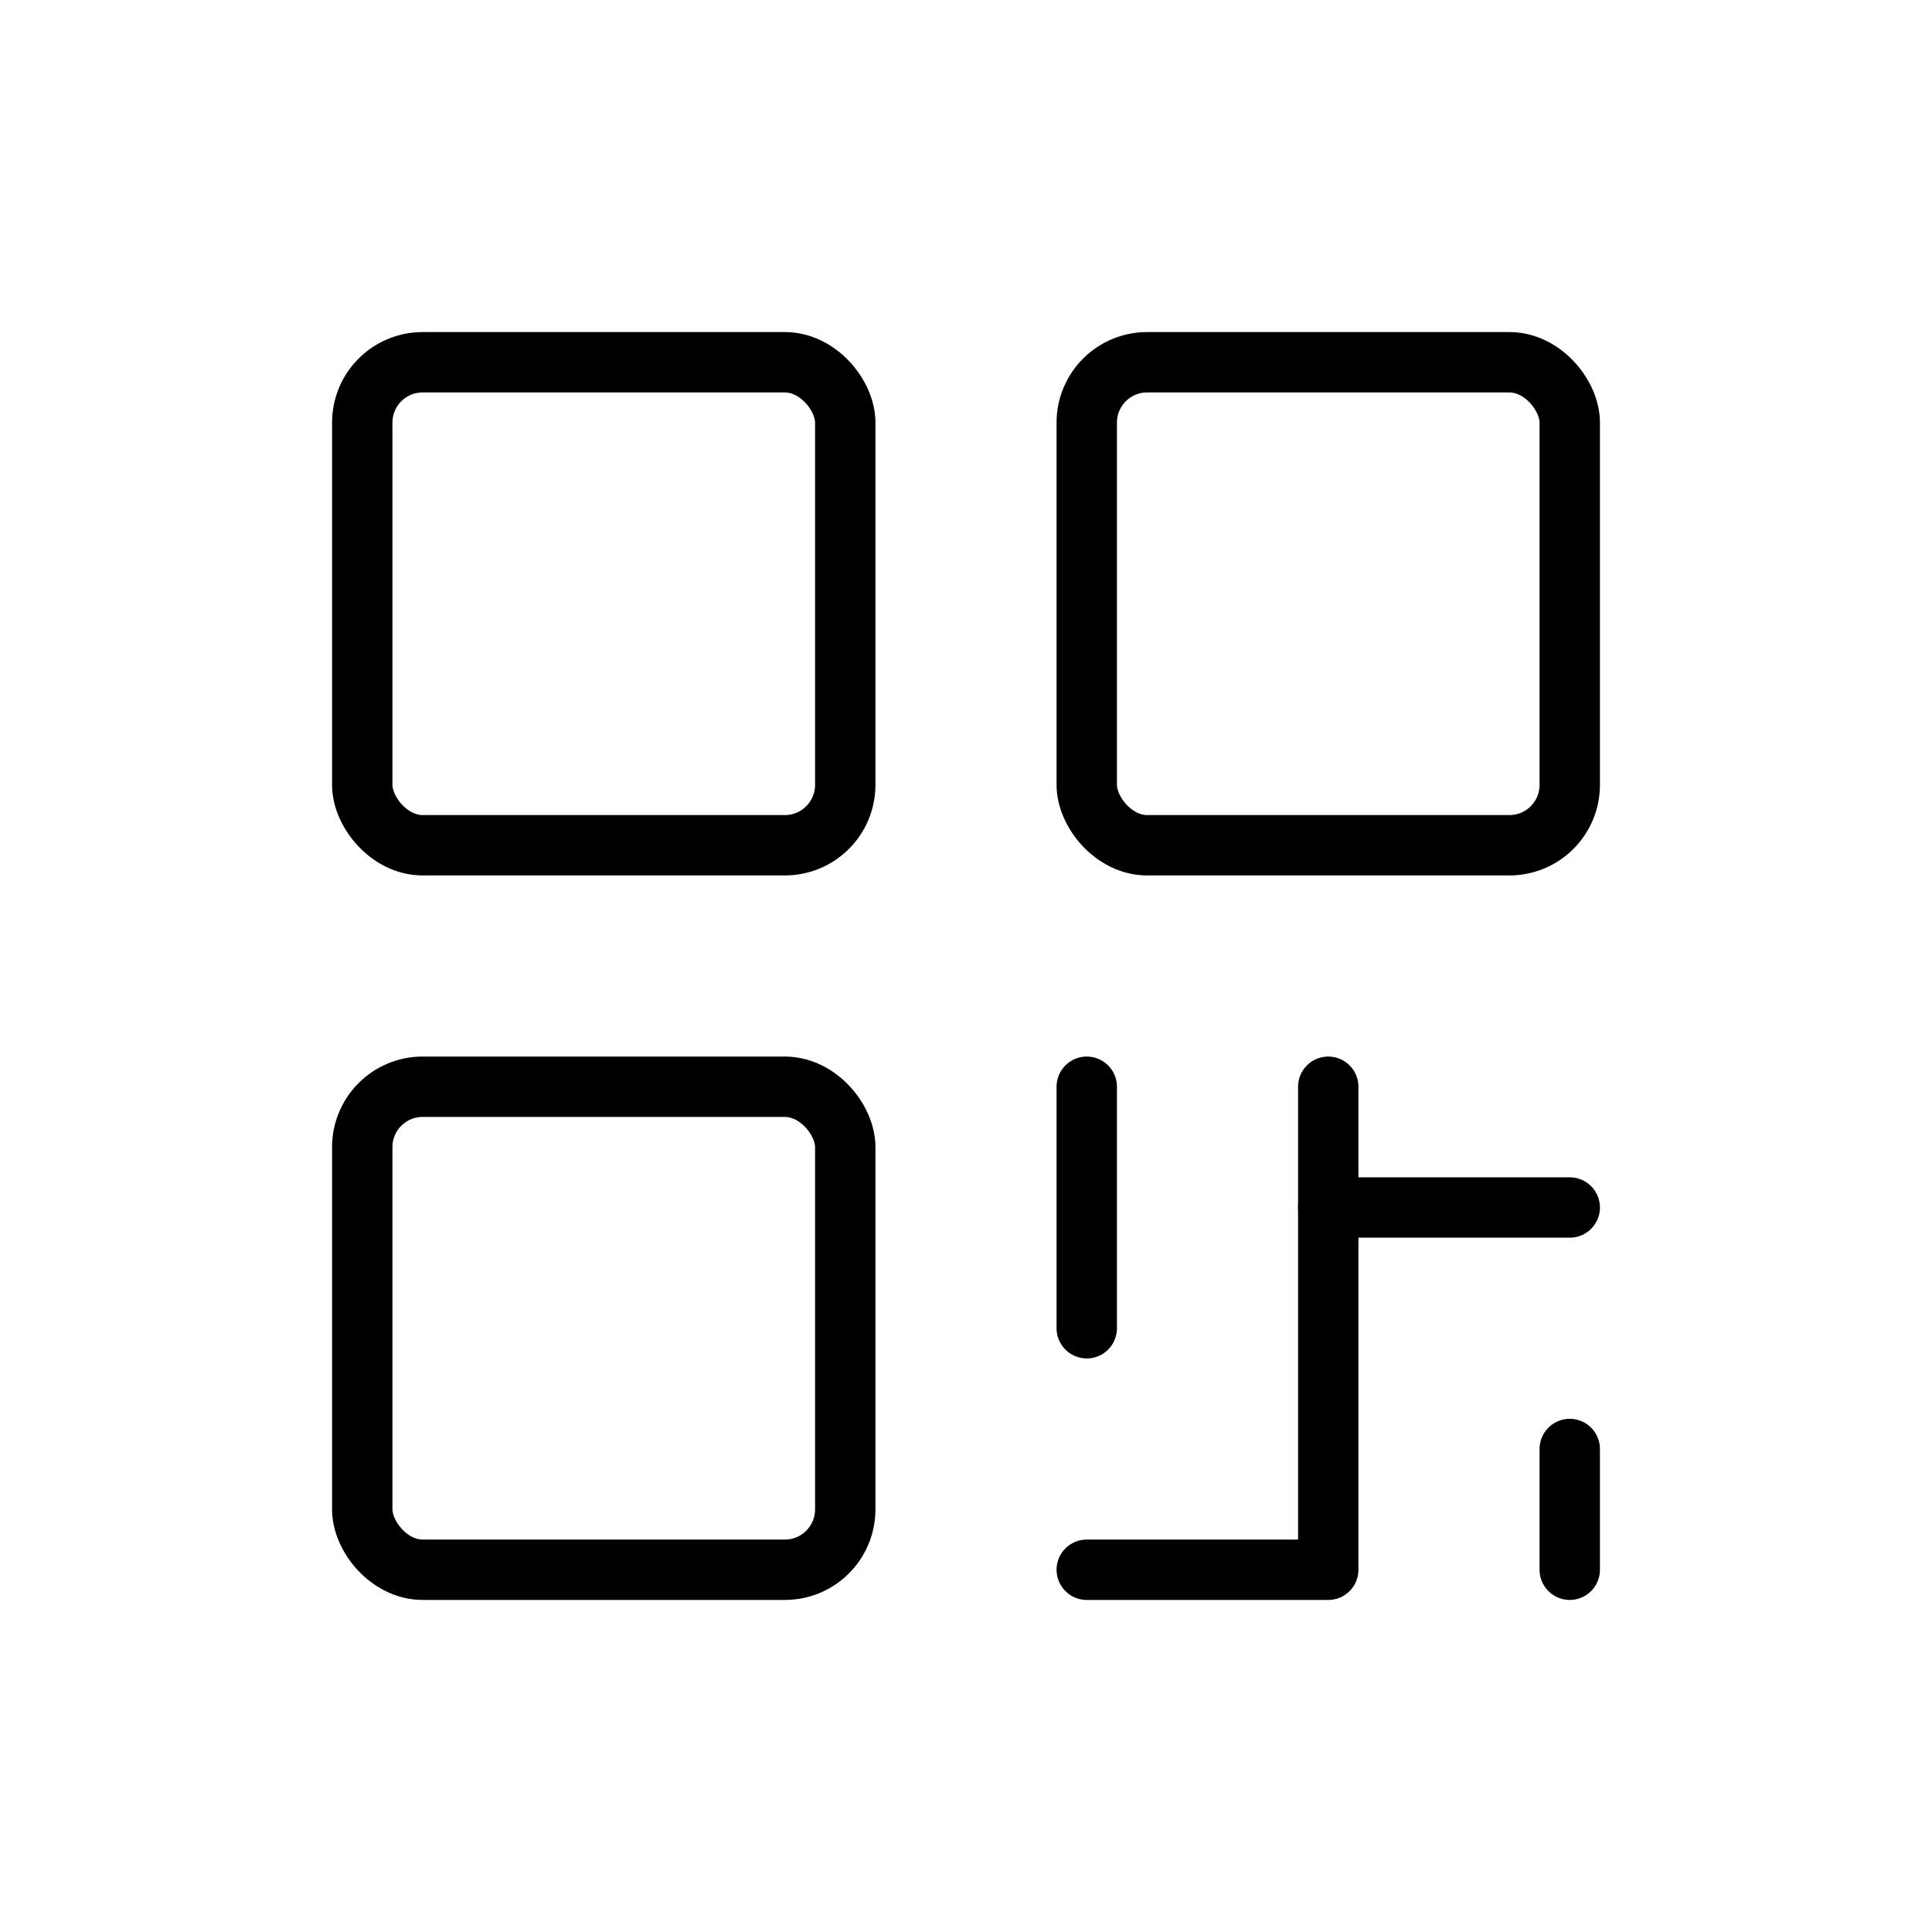 <svg xmlns="http://www.w3.org/2000/svg" viewBox="0 0 256 256"><rect width="256" height="256" fill="none"/><rect x="48" y="48" width="64" height="64" rx="8" fill="none" stroke="#000" stroke-linecap="round" stroke-linejoin="round" stroke-width="8"/><rect x="48" y="144" width="64" height="64" rx="8" fill="none" stroke="#000" stroke-linecap="round" stroke-linejoin="round" stroke-width="8"/><rect x="144" y="48" width="64" height="64" rx="8" fill="none" stroke="#000" stroke-linecap="round" stroke-linejoin="round" stroke-width="8"/><line x1="144" y1="144" x2="144" y2="176" fill="none" stroke="#000" stroke-linecap="round" stroke-linejoin="round" stroke-width="8"/><polyline points="144 208 176 208 176 144" fill="none" stroke="#000" stroke-linecap="round" stroke-linejoin="round" stroke-width="8"/><line x1="176" y1="160" x2="208" y2="160" fill="none" stroke="#000" stroke-linecap="round" stroke-linejoin="round" stroke-width="8"/><line x1="208" y1="192" x2="208" y2="208" fill="none" stroke="#000" stroke-linecap="round" stroke-linejoin="round" stroke-width="8"/></svg>